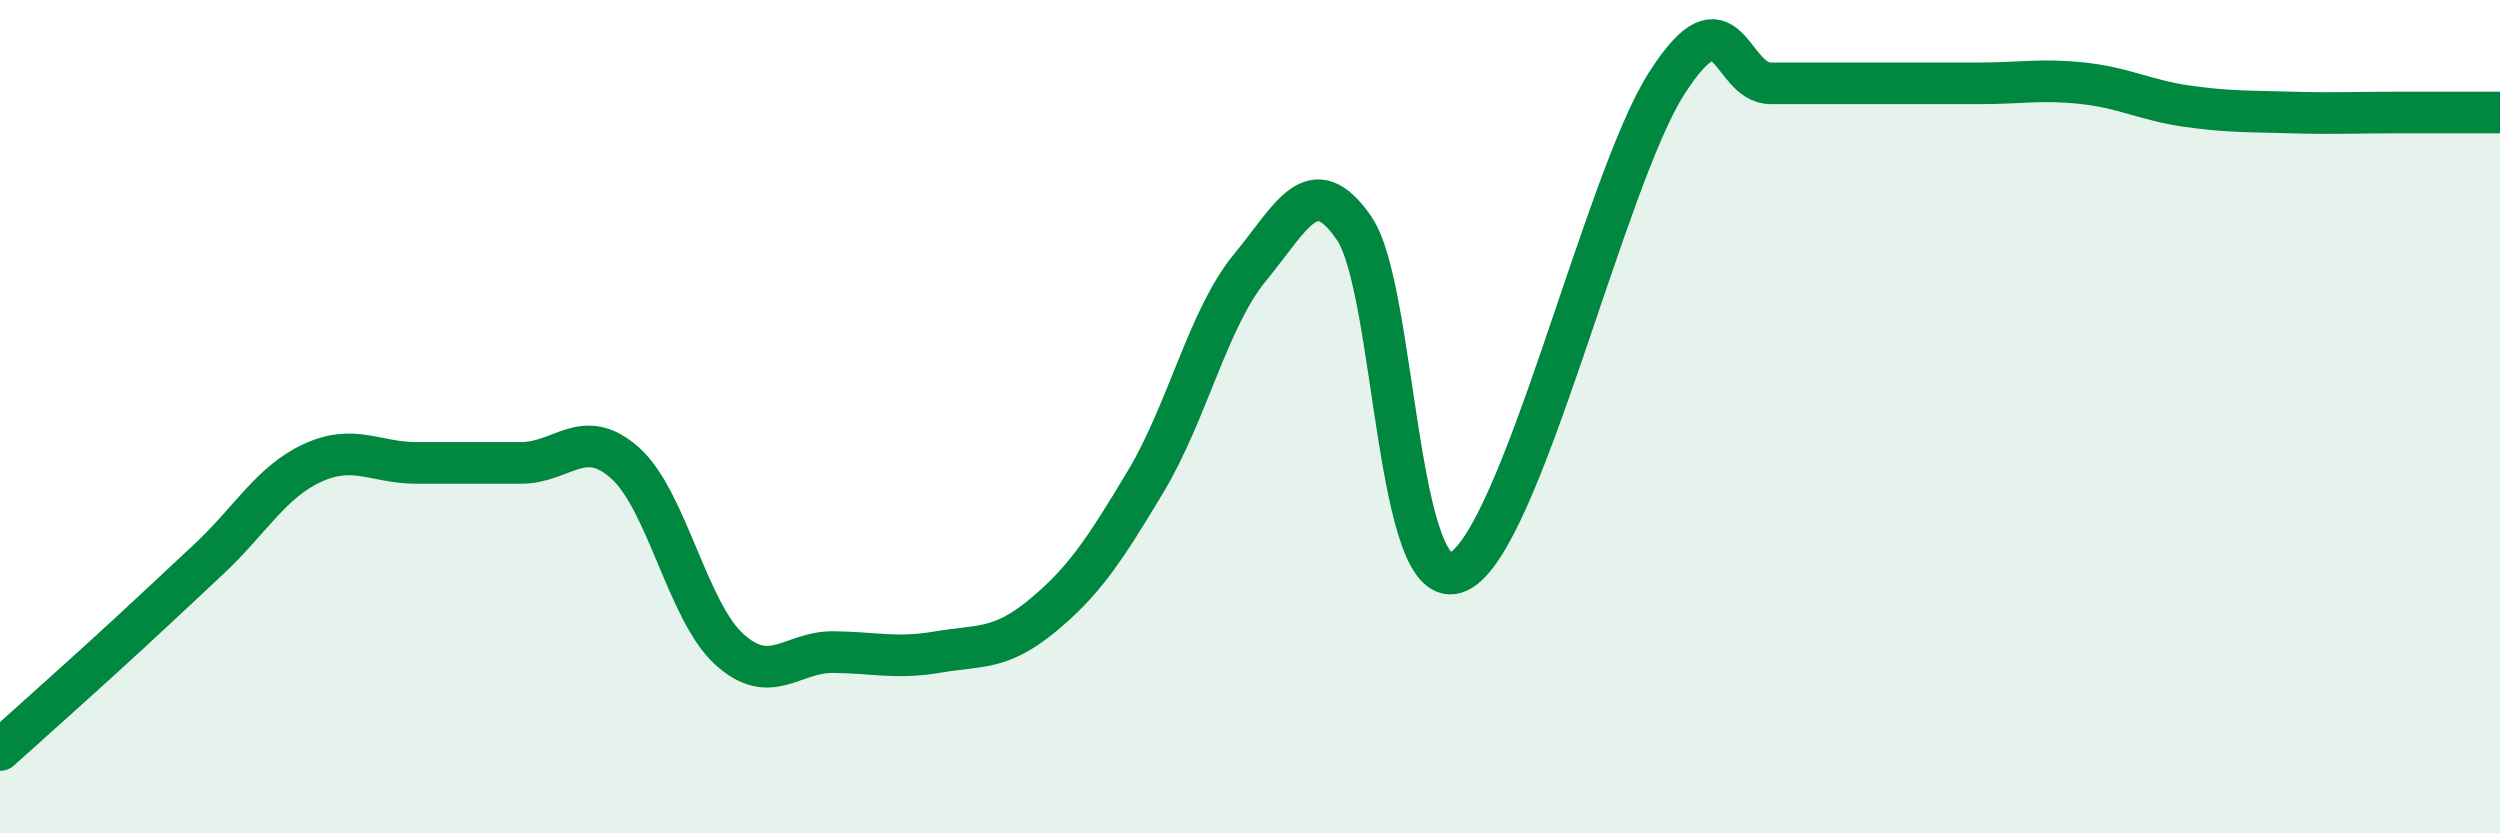 
    <svg width="60" height="20" viewBox="0 0 60 20" xmlns="http://www.w3.org/2000/svg">
      <path
        d="M 0,18 C 0.5,17.55 1.5,16.66 2.5,15.75 C 3.5,14.84 4,14.36 5,13.43 C 6,12.5 6.5,11.57 7.5,11.11 C 8.5,10.65 9,11.11 10,11.11 C 11,11.11 11.5,11.11 12.5,11.11 C 13.5,11.11 14,10.22 15,11.11 C 16,12 16.5,14.67 17.5,15.58 C 18.5,16.49 19,15.64 20,15.65 C 21,15.66 21.5,15.82 22.5,15.65 C 23.5,15.48 24,15.61 25,14.79 C 26,13.97 26.5,13.22 27.5,11.55 C 28.5,9.88 29,7.63 30,6.42 C 31,5.21 31.5,4.02 32.5,5.48 C 33.5,6.94 33.5,14.42 35,13.72 C 36.5,13.02 38.5,4.34 40,2 C 41.5,-0.34 41.5,2 42.5,2 C 43.5,2 44,2 45,2 C 46,2 46.5,2 47.5,2 C 48.5,2 49,1.89 50,2 C 51,2.11 51.5,2.41 52.5,2.55 C 53.5,2.69 54,2.67 55,2.7 C 56,2.73 56.5,2.7 57.5,2.7 C 58.5,2.7 59.5,2.7 60,2.7L60 20L0 20Z"
        fill="#008740"
        opacity="0.1"
        stroke-linecap="round"
        stroke-linejoin="round"
      />
      <path
        d="M 0,18 C 0.5,17.55 1.5,16.66 2.5,15.75 C 3.5,14.84 4,14.36 5,13.43 C 6,12.5 6.5,11.57 7.5,11.11 C 8.5,10.65 9,11.11 10,11.11 C 11,11.11 11.5,11.11 12.5,11.11 C 13.5,11.11 14,10.22 15,11.11 C 16,12 16.5,14.67 17.5,15.58 C 18.5,16.49 19,15.64 20,15.65 C 21,15.66 21.5,15.82 22.5,15.65 C 23.5,15.48 24,15.61 25,14.79 C 26,13.97 26.5,13.22 27.5,11.55 C 28.5,9.88 29,7.63 30,6.42 C 31,5.21 31.5,4.02 32.5,5.48 C 33.5,6.94 33.5,14.42 35,13.72 C 36.5,13.02 38.5,4.34 40,2 C 41.5,-0.34 41.5,2 42.5,2 C 43.5,2 44,2 45,2 C 46,2 46.5,2 47.5,2 C 48.5,2 49,1.89 50,2 C 51,2.11 51.5,2.41 52.5,2.55 C 53.5,2.69 54,2.67 55,2.7 C 56,2.73 56.5,2.7 57.5,2.7 C 58.5,2.7 59.5,2.7 60,2.7"
        stroke="#008740"
        stroke-width="1"
        fill="none"
        stroke-linecap="round"
        stroke-linejoin="round"
      />
    </svg>
  